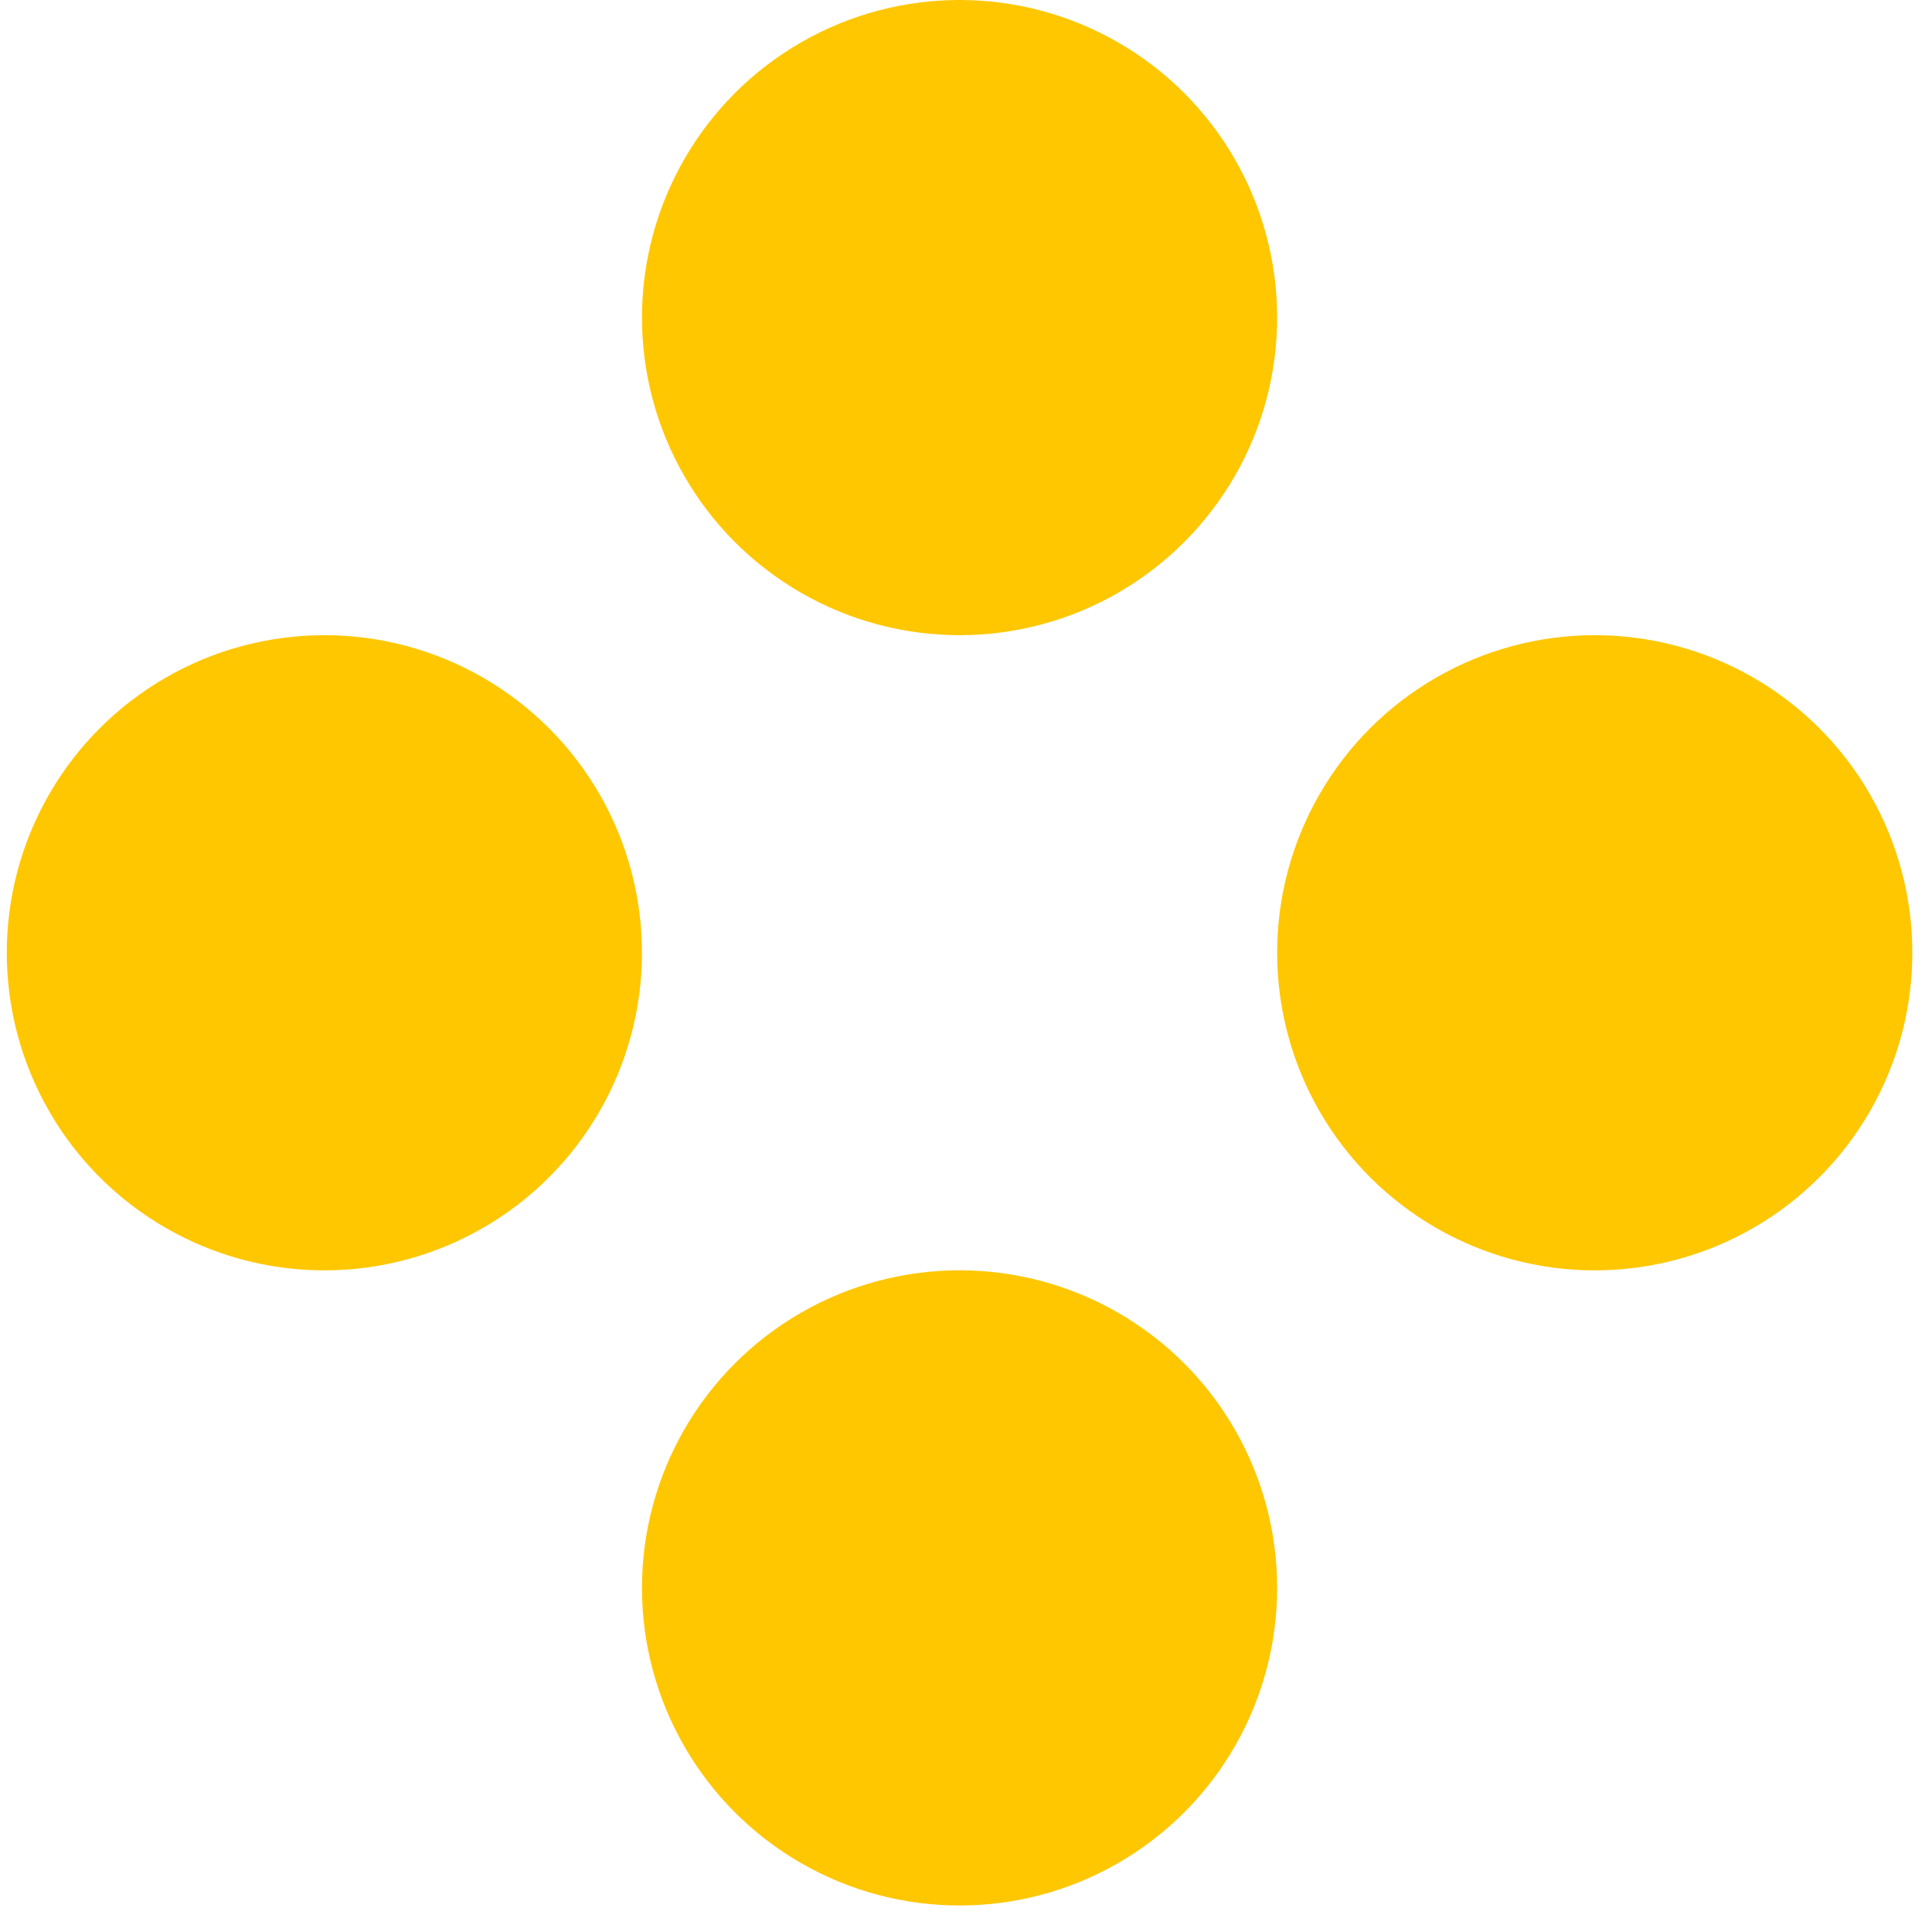 <svg xmlns="http://www.w3.org/2000/svg" width="39" height="39" viewBox="0 0 39 39" fill="none">
<circle cx="19.37" cy="6.411" r="6.411" fill="#FFC700"/>
<circle cx="19.37" cy="32.054" r="6.411" fill="#FFC700"/>
<circle cx="32.192" cy="19.233" r="6.411" transform="rotate(90 32.192 19.233)" fill="#FFC700"/>
<circle cx="6.548" cy="19.233" r="6.411" transform="rotate(90 6.548 19.233)" fill="#FFC700"/>
</svg>